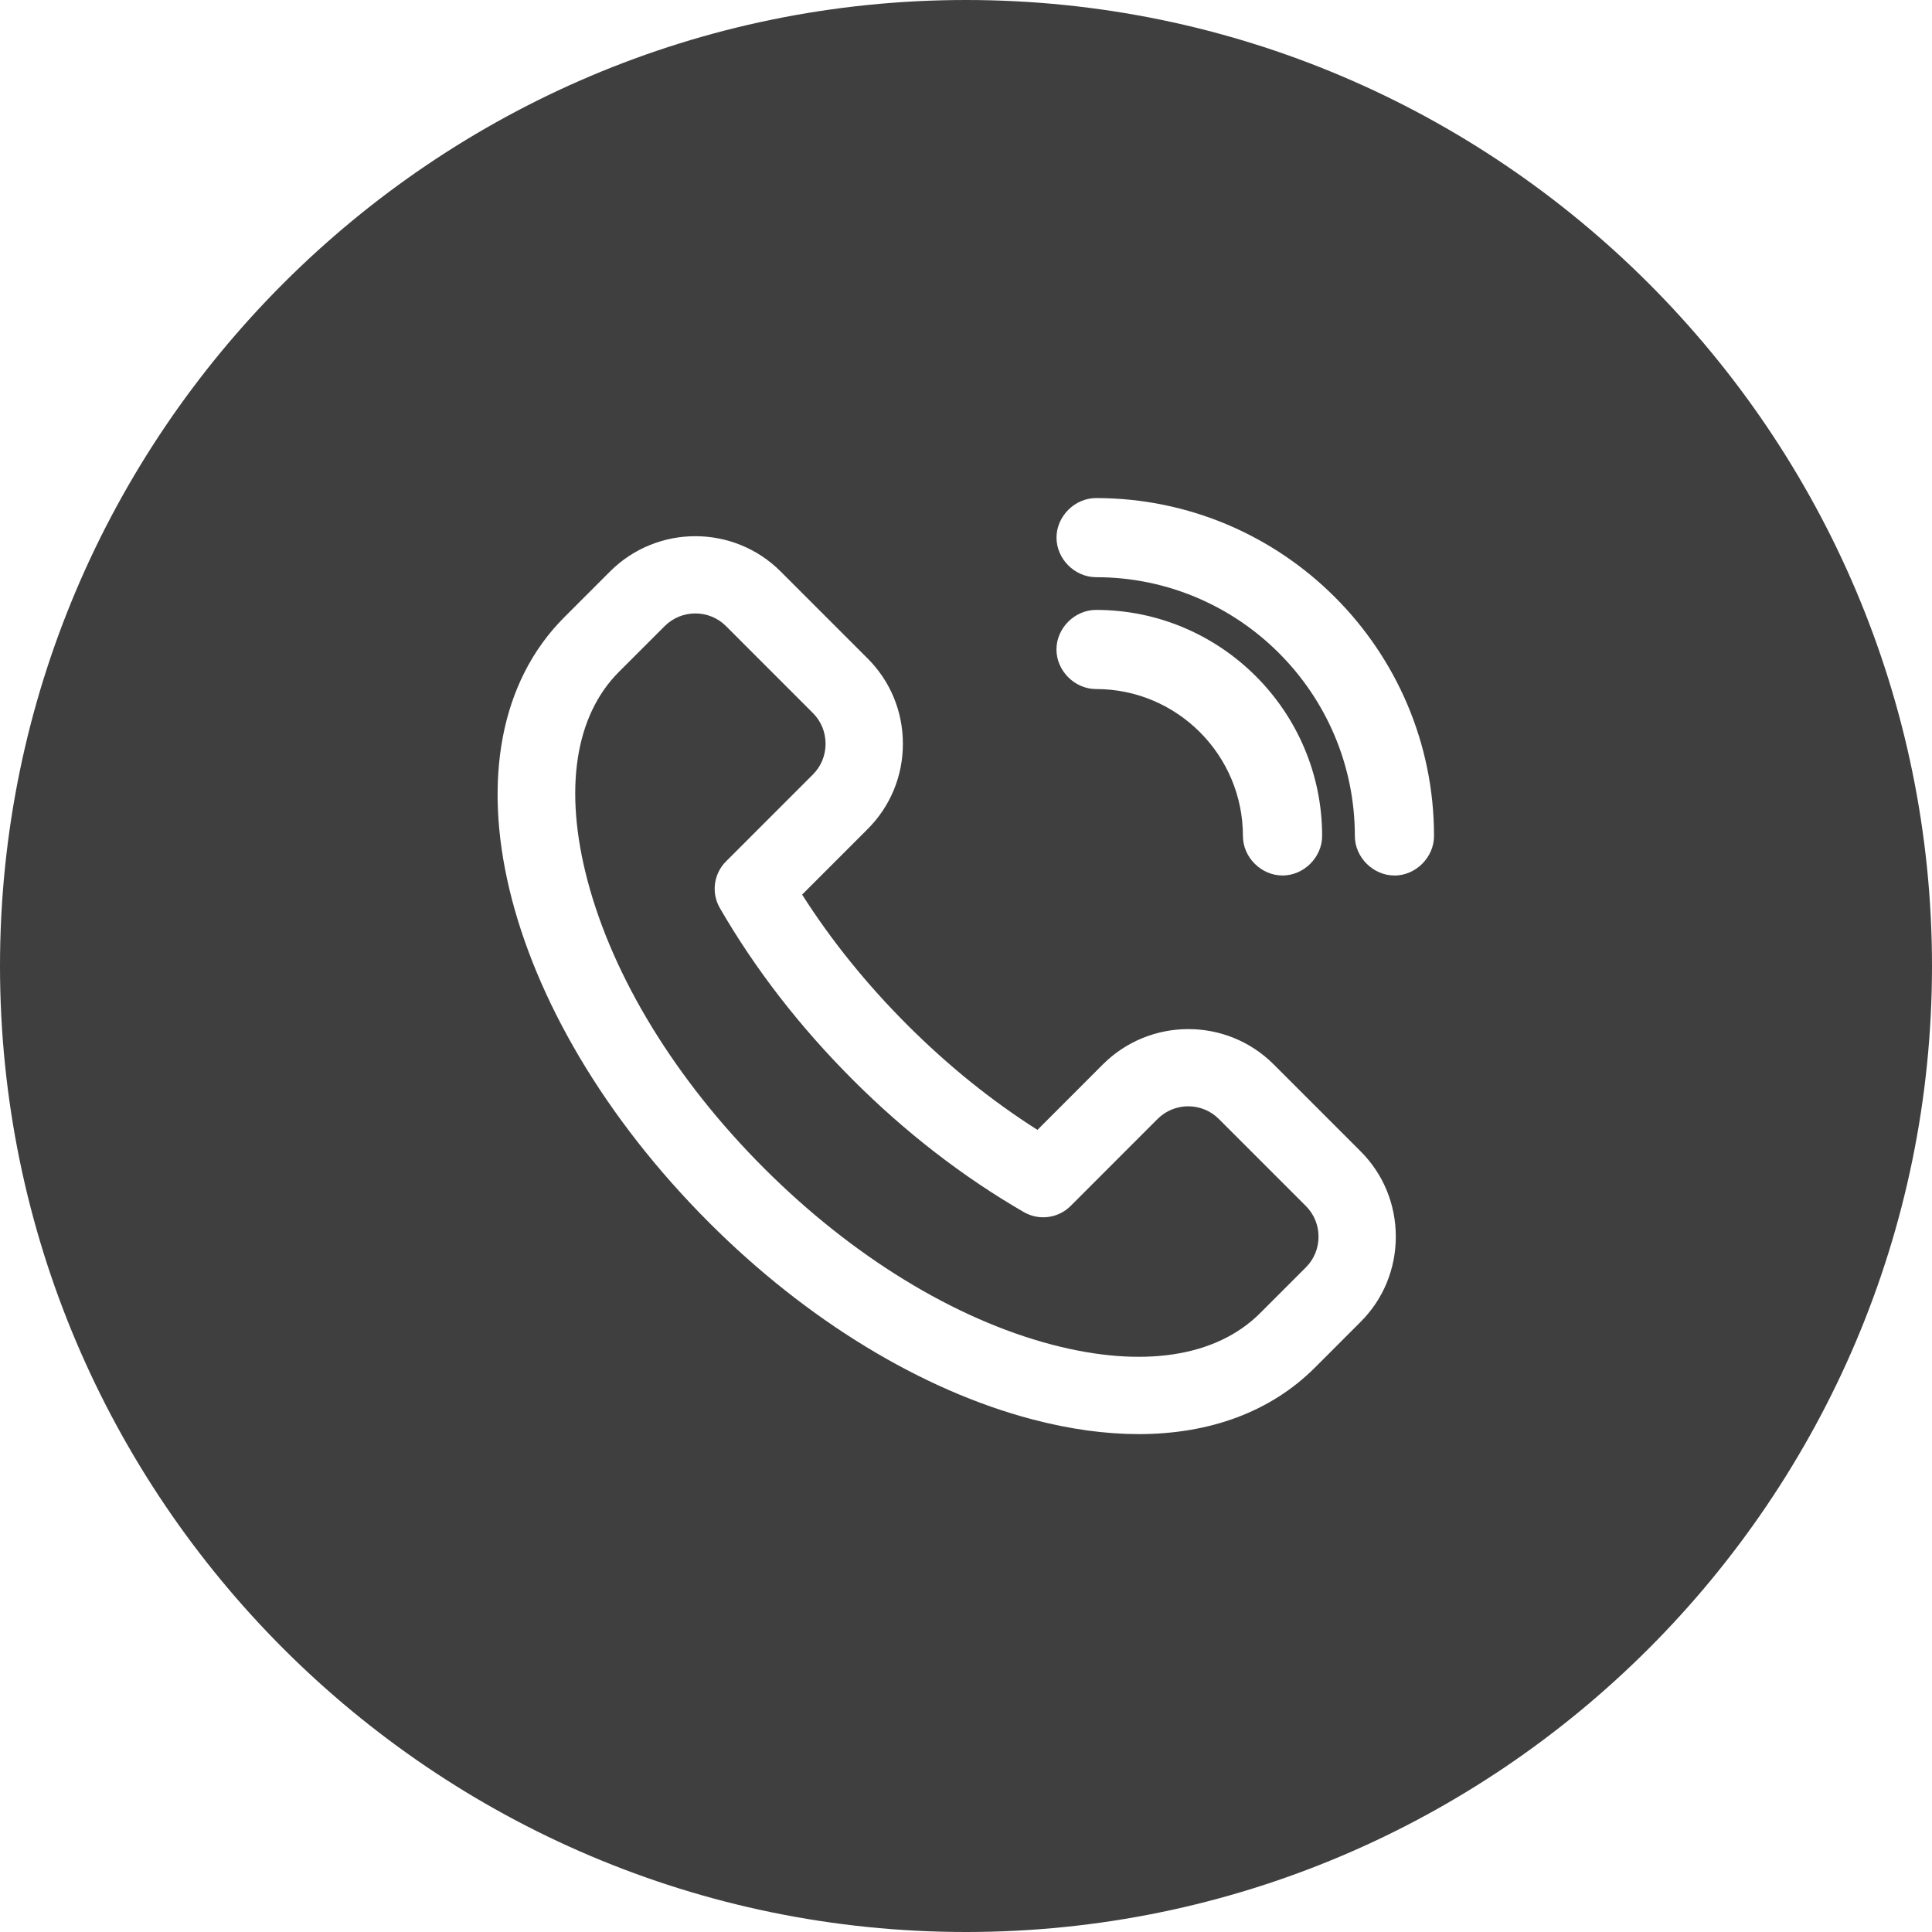 <?xml version="1.0" encoding="UTF-8"?>
<svg xmlns="http://www.w3.org/2000/svg" width="45" height="45" version="1.1" viewBox="0 0 45 45">
  <!-- Generator: Adobe Illustrator 28.6.0, SVG Export Plug-In . SVG Version: 1.2.0 Build 709)  -->
  <g>
    <g id="Layer_1">
      <g>
        <path d="M22.5,0C10.1,0,0,10.1,0,22.5s10.1,22.5,22.5,22.5,22.5-10.1,22.5-22.5S34.9,0,22.5,0ZM31.688,30.792l-1.064,1.065c-1.022,1.021-2.436,1.546-4.103,1.546-.775,0-1.606-.114-2.479-.344-2.575-.678-5.247-2.304-7.522-4.579-4.901-4.901-6.384-11.097-3.376-14.104l1.065-1.065c1.096-1.096,2.878-1.096,3.974,0l2.026,2.026c.529.529.821,1.234.821,1.987s-.292,1.458-.821,1.987l-1.526,1.526c.679,1.067,1.5,2.085,2.448,3.033.946.947,1.964,1.768,3.033,2.447l1.526-1.527c1.097-1.093,2.878-1.095,3.975,0l2.026,2.026c.529.529.82,1.235.82,1.987,0,.753-.291,1.458-.821,1.987ZM24.607,15.127c0-.497.425-.921.922-.921,2.903,0,5.266,2.362,5.266,5.265,0,.497-.426.921-.923.921s-.922-.424-.922-.921c0-1.887-1.534-3.422-3.421-3.422-.497,0-.922-.424-.922-.921ZM32.479,20.392c-.497,0-.922-.424-.922-.921,0-3.323-2.704-6.027-6.027-6.027-.497,0-.922-.425-.922-.922s.425-.921.922-.921c4.34,0,7.871,3.531,7.871,7.871,0,.497-.425.921-.922.921Z" style="fill: #3f3f3f;"/>
        <path d="M28.39,26.064c-.393-.395-1.034-.395-1.429,0l-2.025,2.026c-.289.287-.734.346-1.087.143-1.419-.82-2.763-1.859-3.992-3.089-1.231-1.232-2.271-2.576-3.09-3.994-.204-.353-.145-.798.143-1.086l2.026-2.026c.189-.189.293-.443.293-.714,0-.271-.104-.525-.293-.714l-2.026-2.027c-.197-.197-.455-.295-.714-.295s-.517.099-.714.295l-1.065,1.065c-1.027,1.027-1.288,2.75-.735,4.851.598,2.272,2.058,4.654,4.111,6.708s4.436,3.515,6.708,4.112c2.104.553,3.825.292,4.851-.735l1.065-1.065c.189-.189.294-.442.294-.714,0-.271-.104-.524-.294-.714l-2.026-2.026Z" style="fill: #3f3f3f;"/>
      </g>
    </g>
  </g>
</svg>